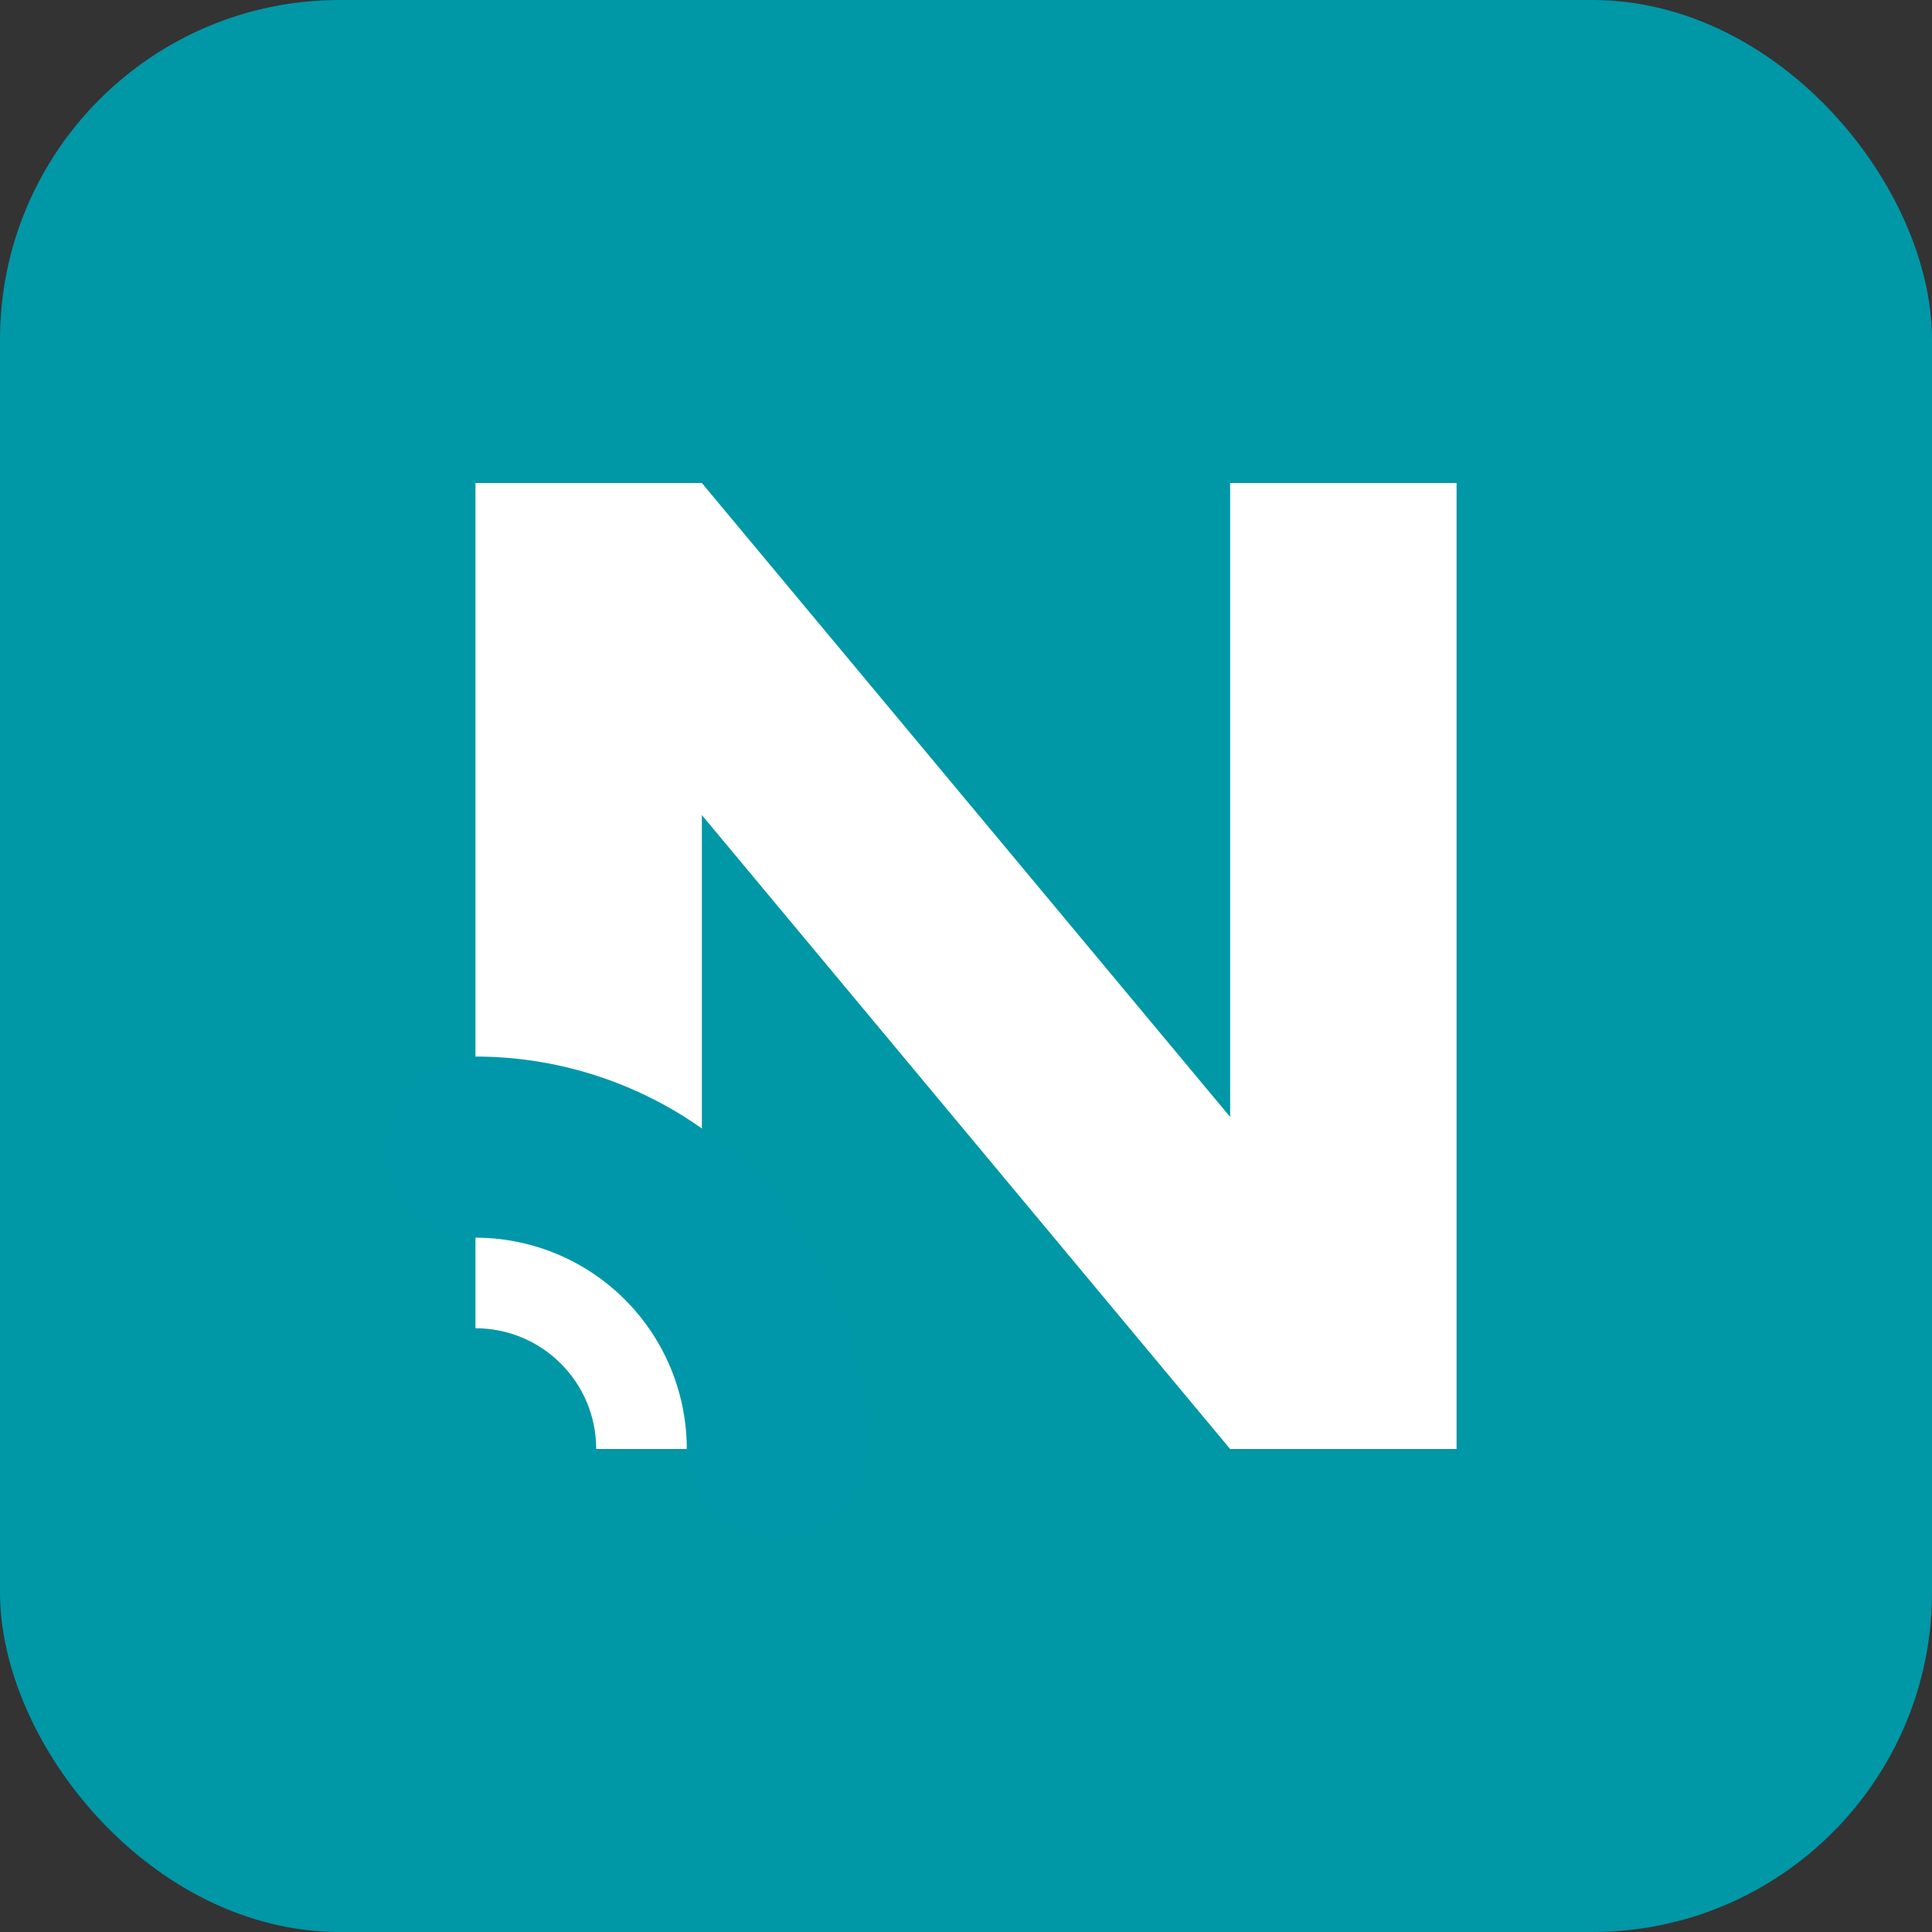 <svg xmlns="http://www.w3.org/2000/svg" viewBox="0 0 256 256">
  <rect x="0" y="0" width="256" height="256" fill="#333333" stroke="none"/>
  <rect width="256" height="256" fill="#0097a7" rx="45"/>
  <path fill="#FFFFFF" d="M63,192 V64 H93 L163,148 V64 H193 V192 H163 L93,108 V192 H63 Z"/>
  <path fill="none" stroke="#0097aa" stroke-width="24" stroke-linecap="round" d="M103,192 A40,40 0 0,0 63,152"/>
  <circle cx="63" cy="192" r="16" fill="#0097a7"/>
</svg>
